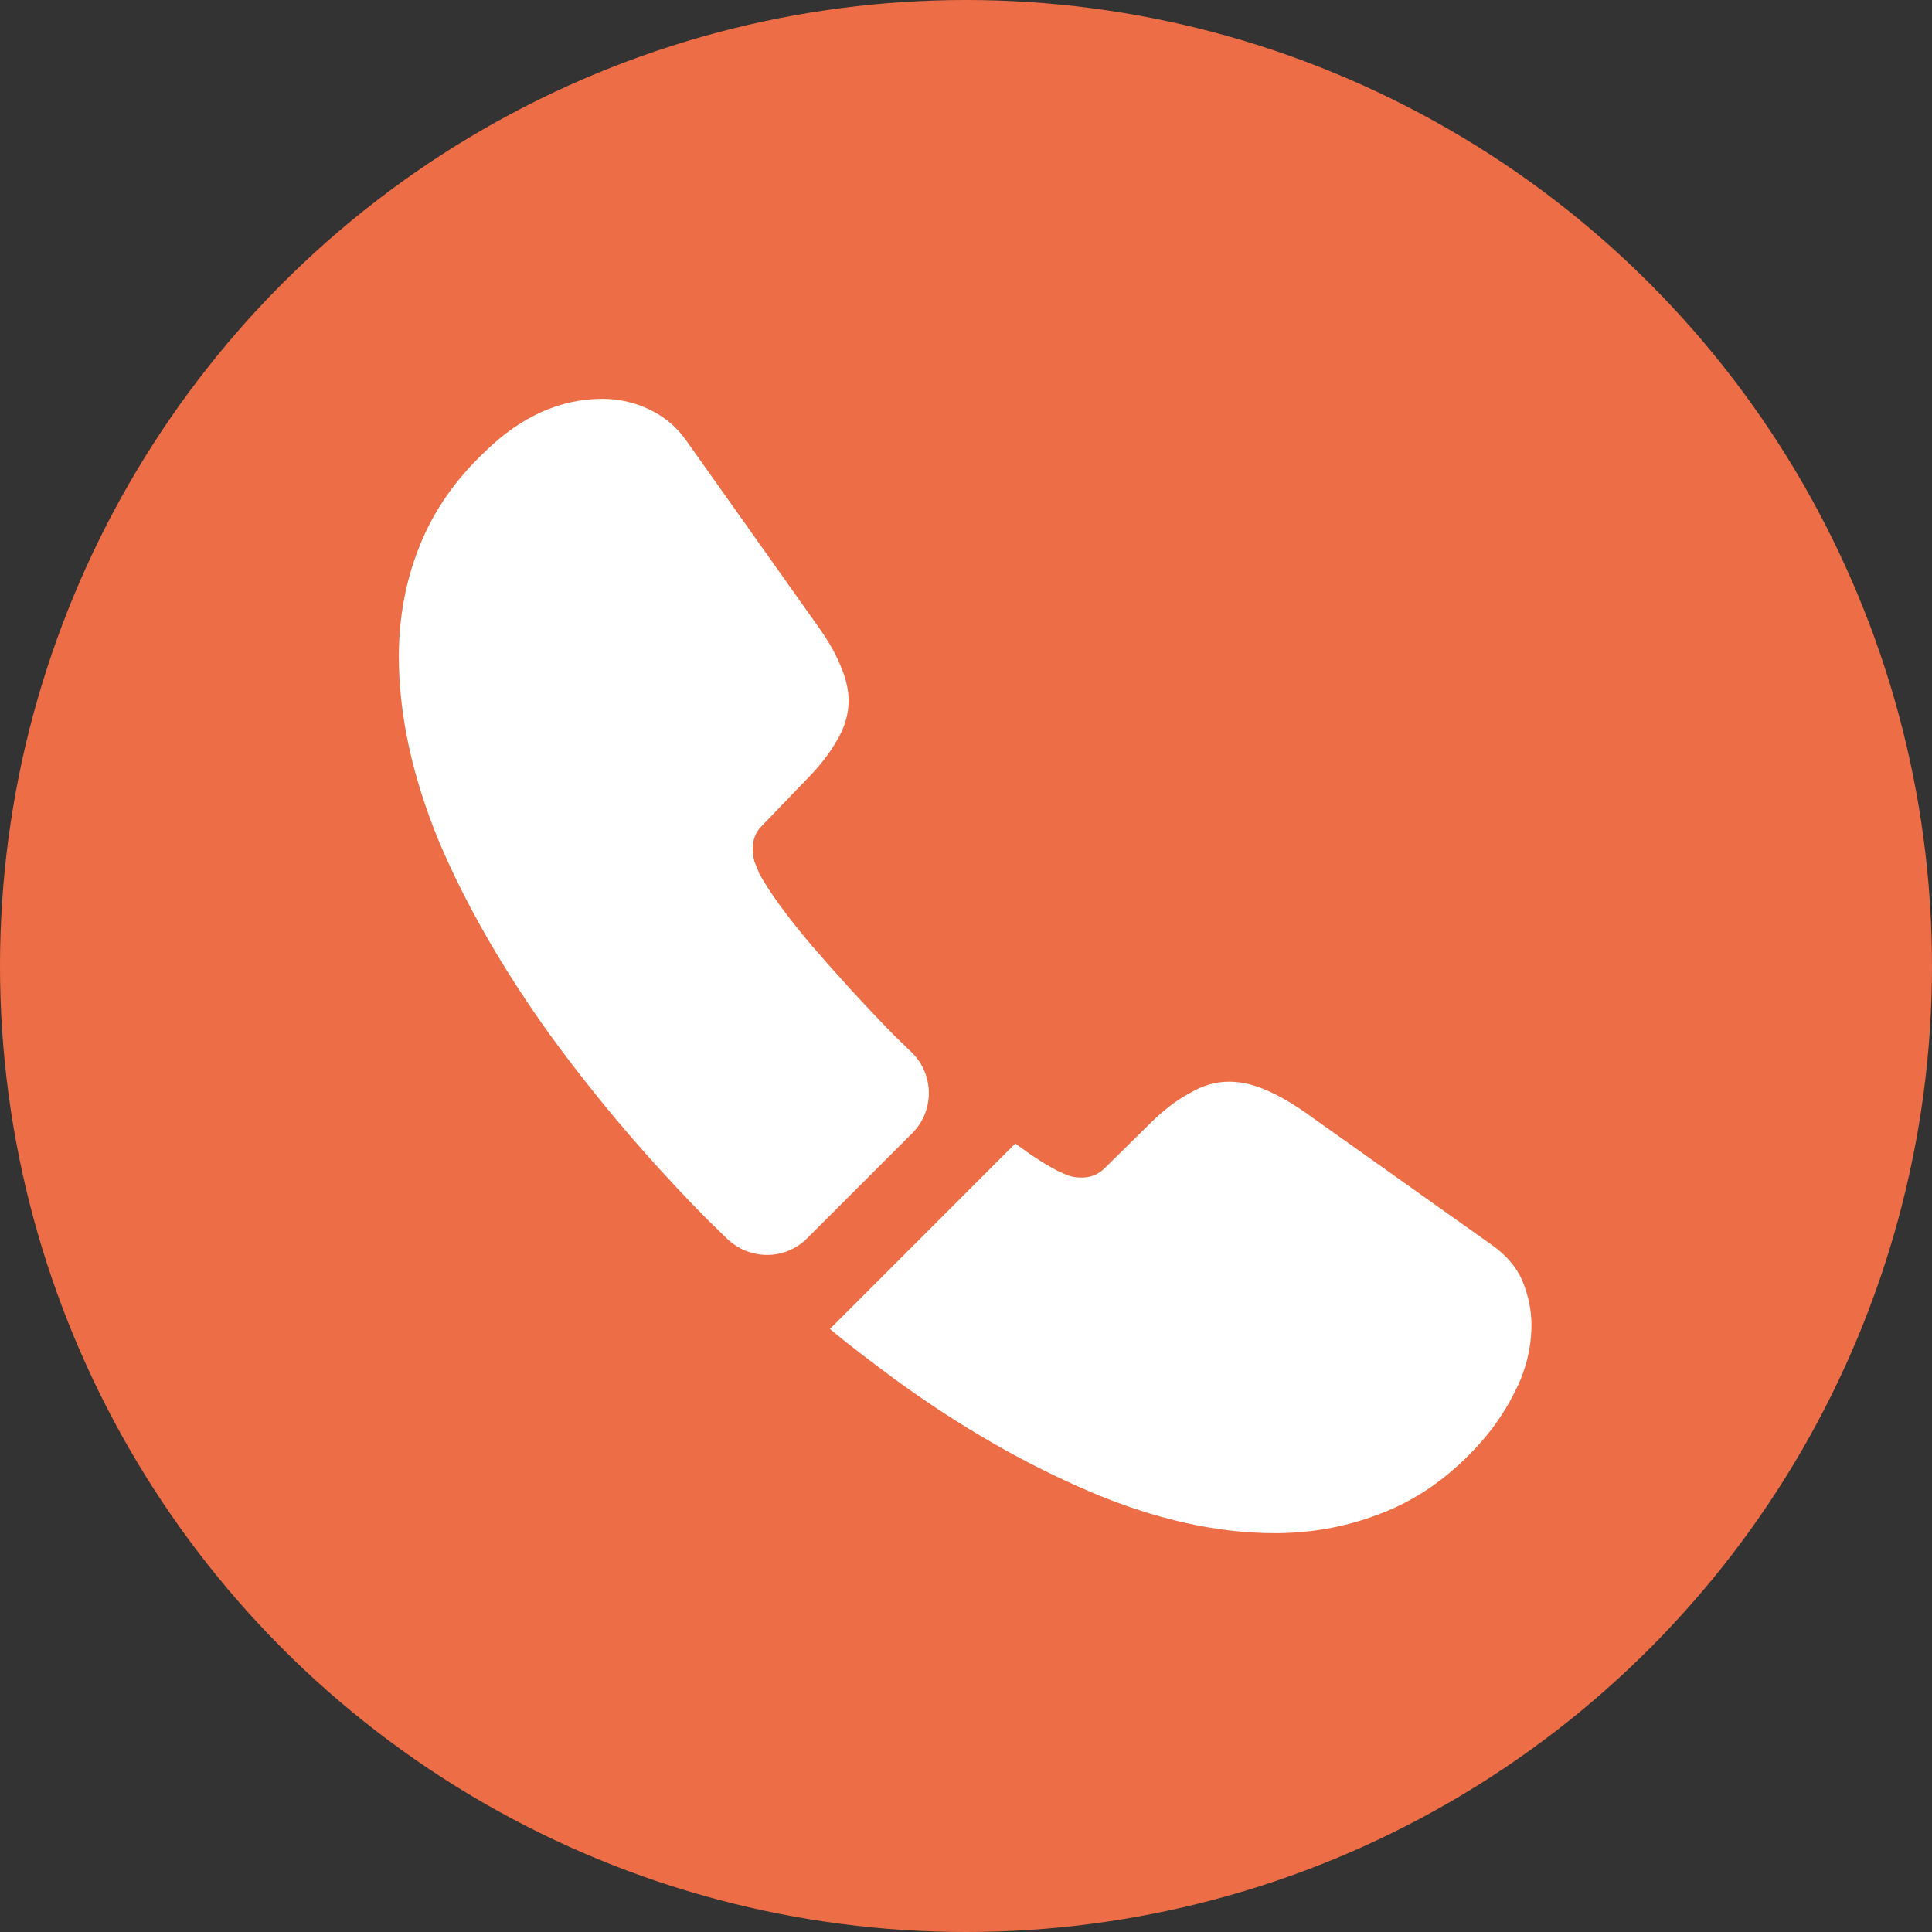 <?xml version="1.0" encoding="UTF-8"?> <svg xmlns="http://www.w3.org/2000/svg" width="32" height="32" viewBox="0 0 32 32" fill="none"><rect x="0" y="0" width="32" height="32" fill="#333333" stroke="none"/><circle cx="16" cy="16" r="16" fill="#ED6D46"></circle><path d="M15.108 18.771L13.37 20.509C13.004 20.876 12.421 20.876 12.045 20.519C11.942 20.415 11.839 20.321 11.735 20.218C10.768 19.241 9.894 18.217 9.114 17.146C8.344 16.075 7.724 15.004 7.273 13.943C6.832 12.872 6.606 11.848 6.606 10.871C6.606 10.232 6.719 9.622 6.944 9.058C7.17 8.485 7.527 7.959 8.025 7.489C8.626 6.897 9.283 6.606 9.979 6.606C10.242 6.606 10.505 6.663 10.739 6.775C10.984 6.888 11.2 7.057 11.369 7.301L13.548 10.373C13.717 10.608 13.839 10.824 13.924 11.031C14.009 11.228 14.056 11.425 14.056 11.604C14.056 11.829 13.99 12.055 13.858 12.271C13.736 12.487 13.558 12.712 13.332 12.938L12.618 13.68C12.515 13.783 12.468 13.905 12.468 14.056C12.468 14.131 12.477 14.197 12.496 14.272C12.524 14.347 12.553 14.403 12.571 14.46C12.74 14.77 13.032 15.174 13.445 15.662C13.868 16.15 14.319 16.648 14.807 17.146C14.901 17.24 15.004 17.334 15.098 17.428C15.474 17.794 15.483 18.396 15.108 18.771Z" fill="white"></path><path d="M25.366 21.947C25.366 22.209 25.319 22.482 25.225 22.745C25.197 22.82 25.169 22.895 25.131 22.97C24.971 23.309 24.765 23.628 24.492 23.929C24.032 24.436 23.525 24.802 22.952 25.037C22.942 25.037 22.933 25.047 22.924 25.047C22.369 25.272 21.768 25.394 21.12 25.394C20.162 25.394 19.138 25.169 18.057 24.708C16.977 24.248 15.897 23.628 14.826 22.848C14.46 22.576 14.093 22.303 13.746 22.012L16.817 18.94C17.081 19.138 17.315 19.288 17.513 19.391C17.559 19.41 17.616 19.438 17.682 19.466C17.757 19.495 17.832 19.504 17.916 19.504C18.076 19.504 18.198 19.448 18.302 19.344L19.016 18.64C19.25 18.405 19.476 18.227 19.692 18.114C19.908 17.982 20.124 17.916 20.359 17.916C20.537 17.916 20.725 17.954 20.932 18.039C21.139 18.123 21.355 18.245 21.59 18.405L24.699 20.613C24.943 20.782 25.112 20.979 25.216 21.214C25.309 21.449 25.366 21.683 25.366 21.947Z" fill="white"></path></svg> 